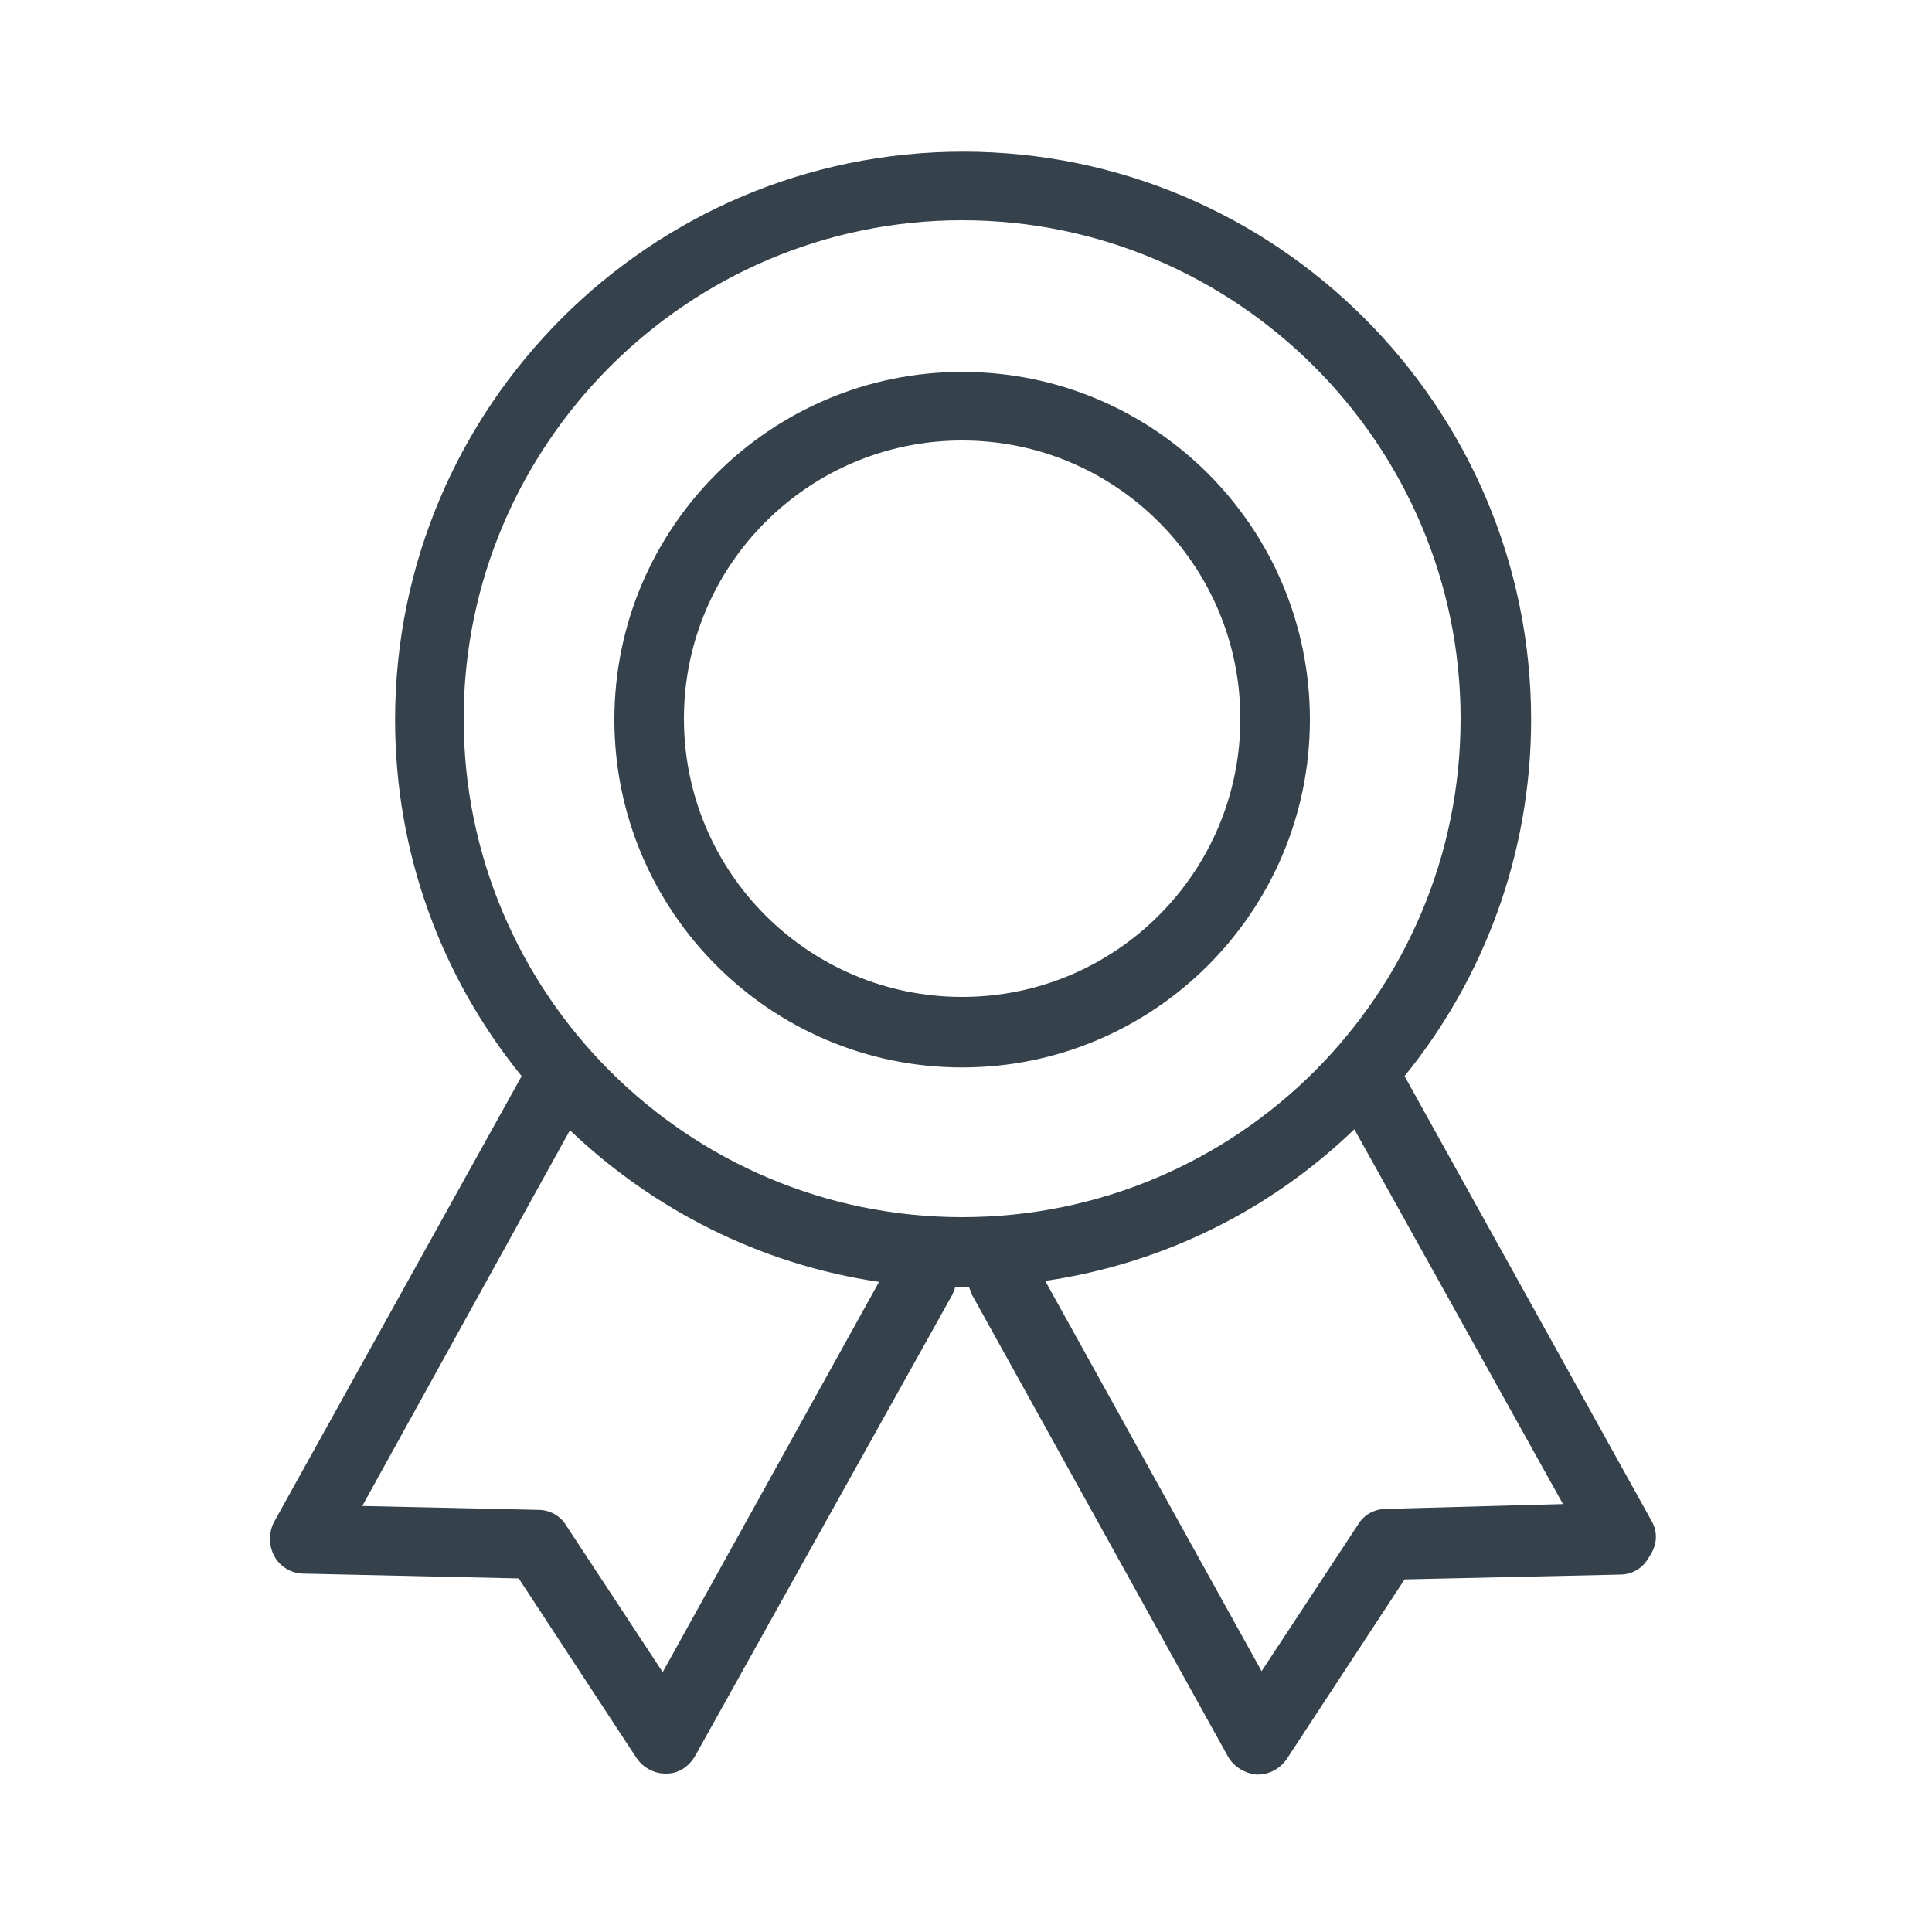 <?xml version="1.0" encoding="utf-8"?>
<!-- Generator: Adobe Illustrator 27.1.1, SVG Export Plug-In . SVG Version: 6.00 Build 0)  -->
<svg version="1.1" id="Calque_1" xmlns="http://www.w3.org/2000/svg" xmlns:xlink="http://www.w3.org/1999/xlink" x="0px" y="0px"
	 viewBox="0 0 200 200" style="enable-background:new 0 0 200 200;" xml:space="preserve">
<style type="text/css">
	.st0{fill:none;}
	.st1{fill:#35424B;}
</style>
<g>
	<path class="st0" d="M37.5,155.8l18.2,0.4c1.2,0,2.3,0.6,2.9,1.6l10,15.2l22.5-40.4c-12.3-1.8-23.4-7.4-32-15.7L37.5,155.8z"/>
	<path class="st0" d="M99.6,45.7c-15.9,0-28.8,12.9-28.8,28.8c0,15.9,12.9,28.8,28.8,28.8c15.9,0,28.8-12.9,28.8-28.8
		C128.4,58.6,115.5,45.7,99.6,45.7z"/>
	<path class="st0" d="M108.1,132.6l22.4,40.4l10-15.2c0.6-1,1.7-1.6,2.9-1.6l18.2-0.4L140.2,117
		C131.6,125.2,120.5,130.8,108.1,132.6z"/>
	<path class="st0" d="M151.2,74.4c0-28.5-23.1-51.6-51.6-51.6C71.2,22.8,48,46,48,74.4c0,28.5,23.2,51.6,51.6,51.6
		C128.1,126,151.2,102.9,151.2,74.4z M99.6,110.4c-19.8,0-36-16.1-36-36c0-19.8,16.1-36,36-36c19.8,0,36,16.1,36,36
		C135.6,94.3,119.5,110.4,99.6,110.4z"/>
	<path class="st1" d="M99.6,38.5c-19.8,0-36,16.1-36,36c0,19.8,16.1,36,36,36c19.8,0,36-16.1,36-36C135.6,54.6,119.5,38.5,99.6,38.5
		z M99.6,103.2c-15.9,0-28.8-12.9-28.8-28.8c0-15.9,12.9-28.8,28.8-28.8c15.9,0,28.8,12.9,28.8,28.8
		C128.4,90.3,115.5,103.2,99.6,103.2z"/>
	<path class="st1" d="M171,157.5l-25.6-46.1c8.2-10.1,13.1-23,13.1-36.9c0-32.4-26.4-58.8-58.8-58.8c-32.4,0-58.8,26.4-58.8,58.8
		c0,14,4.9,26.8,13.1,36.9l-25.6,46.1c-0.6,1.1-0.6,2.5,0,3.6c0.6,1.1,1.8,1.8,3,1.8l22.3,0.5L65.9,182c0.7,1,1.8,1.6,3,1.6
		c0,0,0.1,0,0.1,0c1.3,0,2.4-0.8,3-1.9L98.6,134c0.1-0.2,0.2-0.5,0.3-0.8c0.2,0,0.5,0,0.7,0c0.2,0,0.5,0,0.7,0
		c0.1,0.3,0.2,0.5,0.3,0.8l26.5,47.8c0.6,1.1,1.8,1.8,3,1.9c0,0,0.1,0,0.1,0c1.2,0,2.3-0.6,3-1.6l12.2-18.6l22.3-0.5
		c1.3,0,2.4-0.7,3-1.8C171.6,159.9,171.6,158.6,171,157.5z M68.6,173.1l-10-15.2c-0.6-1-1.7-1.6-2.9-1.6l-18.2-0.4L59,117
		c8.6,8.2,19.7,13.9,32,15.7L68.6,173.1z M99.6,126C71.2,126,48,102.9,48,74.4C48,46,71.2,22.8,99.6,22.8
		c28.4,0,51.6,23.2,51.6,51.6C151.2,102.9,128.1,126,99.6,126z M143.5,156.2c-1.2,0-2.3,0.6-2.9,1.6l-10,15.2l-22.4-40.4
		c12.3-1.8,23.4-7.4,32-15.7l21.6,38.8L143.5,156.2z"/>
</g>
</svg>
